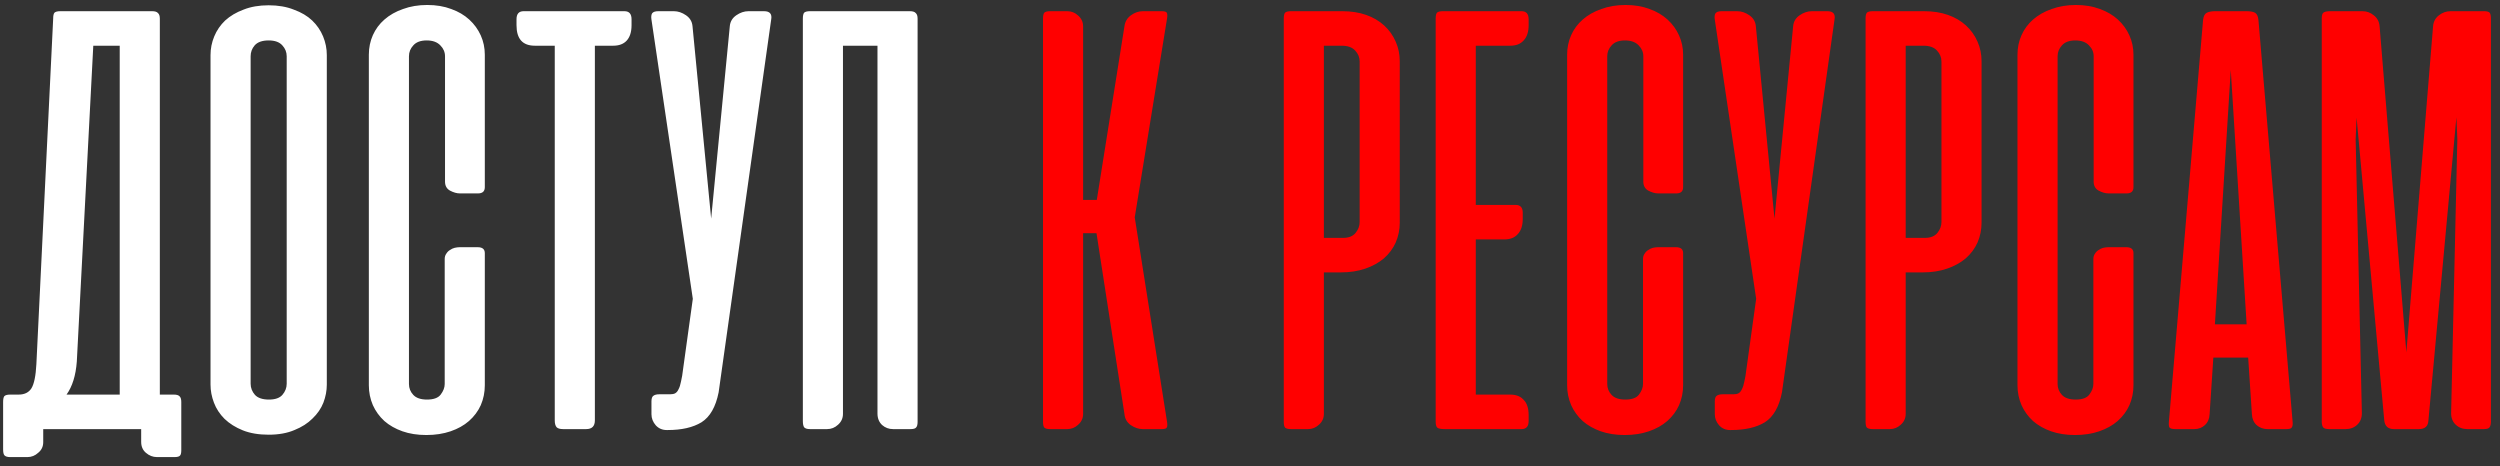 <?xml version="1.0" encoding="UTF-8"?> <svg xmlns="http://www.w3.org/2000/svg" width="134" height="25" viewBox="0 0 134 25" fill="none"><rect x="0" y="0" width="134" height="25" fill="#333333" stroke="none"/> <path d="M9.717 24.133C9.717 24.278 9.694 24.372 9.65 24.417C9.606 24.472 9.506 24.5 9.35 24.5H8.417C8.194 24.5 7.994 24.422 7.817 24.267C7.65 24.122 7.567 23.928 7.567 23.683V23H7.267H7.2H2.317V23.7C2.317 23.933 2.228 24.122 2.05 24.267C1.883 24.422 1.689 24.5 1.467 24.5H0.55C0.394 24.5 0.289 24.467 0.233 24.4C0.189 24.344 0.167 24.239 0.167 24.083V21.55C0.167 21.394 0.189 21.289 0.233 21.233C0.289 21.178 0.394 21.15 0.55 21.15H1C1.311 21.15 1.539 21.039 1.683 20.817C1.828 20.583 1.917 20.15 1.95 19.517L2.85 1C2.85 0.844 2.872 0.739 2.917 0.683C2.972 0.628 3.078 0.6 3.233 0.6H8.15C8.306 0.6 8.411 0.633 8.467 0.7C8.533 0.756 8.567 0.856 8.567 1V21.15H9.317C9.472 21.15 9.578 21.183 9.633 21.25C9.689 21.306 9.717 21.406 9.717 21.55V24.133ZM4.117 19.383C4.061 20.128 3.878 20.717 3.567 21.15H6.417V2.45H5L4.117 19.383ZM11.284 2.95C11.284 2.606 11.35 2.272 11.484 1.95C11.617 1.628 11.812 1.344 12.067 1.1C12.334 0.856 12.662 0.661 13.05 0.517C13.439 0.361 13.889 0.283 14.4 0.283C14.912 0.283 15.361 0.361 15.75 0.517C16.15 0.661 16.478 0.856 16.734 1.1C16.989 1.344 17.184 1.628 17.317 1.95C17.45 2.272 17.517 2.606 17.517 2.95V20.617C17.517 20.939 17.456 21.261 17.334 21.583C17.212 21.894 17.017 22.178 16.75 22.433C16.495 22.689 16.173 22.894 15.784 23.05C15.395 23.217 14.934 23.3 14.4 23.3C13.867 23.3 13.406 23.222 13.017 23.067C12.628 22.911 12.3 22.706 12.034 22.45C11.778 22.194 11.589 21.906 11.467 21.583C11.345 21.261 11.284 20.939 11.284 20.617V2.95ZM13.434 20.567C13.434 20.789 13.511 20.989 13.667 21.167C13.823 21.333 14.073 21.417 14.417 21.417C14.75 21.417 14.989 21.333 15.134 21.167C15.289 20.989 15.367 20.789 15.367 20.567V3.017C15.367 2.794 15.289 2.6 15.134 2.433C14.978 2.256 14.734 2.167 14.4 2.167C14.056 2.167 13.806 2.256 13.65 2.433C13.506 2.6 13.434 2.794 13.434 3.017V20.567ZM22.903 0.267C23.381 0.267 23.808 0.339 24.186 0.483C24.564 0.617 24.886 0.806 25.153 1.05C25.42 1.294 25.625 1.578 25.77 1.9C25.914 2.222 25.986 2.567 25.986 2.933V10.033C25.986 10.256 25.864 10.367 25.62 10.367H24.653C24.486 10.367 24.308 10.317 24.12 10.217C23.942 10.117 23.853 9.956 23.853 9.733V3.017C23.853 2.794 23.77 2.6 23.603 2.433C23.436 2.256 23.192 2.167 22.87 2.167C22.547 2.167 22.308 2.256 22.153 2.433C21.997 2.6 21.92 2.794 21.92 3.017V20.583C21.92 20.806 21.997 21 22.153 21.167C22.308 21.333 22.553 21.417 22.886 21.417C23.242 21.417 23.486 21.328 23.62 21.15C23.764 20.961 23.836 20.772 23.836 20.583V13.883C23.836 13.772 23.864 13.678 23.92 13.6C23.975 13.511 24.042 13.444 24.12 13.4C24.197 13.344 24.281 13.306 24.37 13.283C24.47 13.261 24.558 13.25 24.636 13.25H25.603C25.858 13.25 25.986 13.356 25.986 13.567V20.65C25.986 21.028 25.914 21.383 25.77 21.717C25.625 22.039 25.414 22.322 25.136 22.567C24.87 22.8 24.542 22.983 24.153 23.117C23.764 23.25 23.331 23.317 22.853 23.317C22.375 23.317 21.947 23.25 21.57 23.117C21.192 22.983 20.87 22.8 20.603 22.567C20.336 22.322 20.131 22.039 19.986 21.717C19.842 21.383 19.77 21.028 19.77 20.65V2.933C19.77 2.556 19.842 2.206 19.986 1.883C20.131 1.561 20.336 1.283 20.603 1.05C20.881 0.806 21.214 0.617 21.603 0.483C21.992 0.339 22.425 0.267 22.903 0.267ZM33.468 0.6C33.724 0.6 33.851 0.744 33.851 1.033V1.35C33.851 1.717 33.762 1.994 33.585 2.183C33.418 2.361 33.179 2.45 32.868 2.45H31.885V22.533C31.885 22.844 31.729 23 31.418 23H30.185C30.018 23 29.901 22.967 29.835 22.9C29.768 22.822 29.735 22.7 29.735 22.533V2.45H28.668C28.012 2.45 27.685 2.083 27.685 1.35V1.033C27.685 0.744 27.812 0.6 28.068 0.6H33.468ZM38.518 21.033C38.363 21.811 38.057 22.344 37.602 22.633C37.146 22.911 36.541 23.05 35.785 23.05H35.735C35.502 23.05 35.307 22.967 35.152 22.8C34.996 22.622 34.918 22.422 34.918 22.2V21.517C34.918 21.361 34.952 21.261 35.018 21.217C35.085 21.161 35.196 21.133 35.352 21.133H35.918C36.029 21.133 36.118 21.117 36.185 21.083C36.263 21.039 36.324 20.967 36.368 20.867C36.424 20.767 36.468 20.628 36.502 20.45C36.546 20.272 36.585 20.039 36.618 19.75L37.135 16.017L34.918 1.05C34.896 0.906 34.907 0.794 34.952 0.717C35.007 0.639 35.118 0.6 35.285 0.6H36.118C36.341 0.6 36.557 0.672 36.768 0.817C36.979 0.961 37.096 1.156 37.118 1.4L38.118 11.717L39.118 1.4C39.141 1.156 39.257 0.961 39.468 0.817C39.679 0.672 39.896 0.6 40.118 0.6H40.952C41.263 0.6 41.391 0.75 41.335 1.05L38.518 21.033ZM49.183 22.617C49.183 22.761 49.156 22.861 49.1 22.917C49.056 22.972 48.956 23 48.8 23H47.867C47.644 23 47.45 22.928 47.283 22.783C47.117 22.628 47.033 22.422 47.033 22.167V2.45H45.183V22.183C45.183 22.417 45.094 22.611 44.917 22.767C44.75 22.922 44.556 23 44.333 23H43.417C43.261 23 43.156 22.967 43.1 22.9C43.056 22.833 43.033 22.722 43.033 22.567V1C43.033 0.844 43.056 0.739 43.1 0.683C43.156 0.628 43.261 0.6 43.417 0.6H48.767C48.922 0.6 49.028 0.633 49.083 0.7C49.15 0.756 49.183 0.856 49.183 1V22.617Z" fill="white"></path> <path d="M58.772 12.5H58.055V22.183C58.055 22.417 57.966 22.611 57.788 22.767C57.622 22.922 57.427 23 57.205 23H56.288C56.133 23 56.027 22.972 55.972 22.917C55.927 22.861 55.905 22.756 55.905 22.6V1C55.905 0.844 55.927 0.739 55.972 0.683C56.027 0.628 56.133 0.6 56.288 0.6H57.205C57.427 0.6 57.622 0.678 57.788 0.833C57.966 0.989 58.055 1.183 58.055 1.417V10.717H58.788L60.272 1.4C60.305 1.156 60.422 0.961 60.622 0.817C60.822 0.672 61.033 0.6 61.255 0.6H62.255C62.422 0.6 62.516 0.628 62.538 0.683C62.572 0.739 62.577 0.839 62.555 0.983L60.822 11.65L62.555 22.617C62.577 22.761 62.572 22.861 62.538 22.917C62.516 22.972 62.422 23 62.255 23H61.255C61.033 23 60.816 22.928 60.605 22.783C60.405 22.639 60.294 22.444 60.272 22.2L58.772 12.5ZM70.96 14.6V22.183C70.96 22.417 70.871 22.611 70.693 22.767C70.527 22.922 70.332 23 70.11 23H69.193C69.038 23 68.932 22.972 68.877 22.917C68.832 22.861 68.81 22.756 68.81 22.6V1C68.81 0.844 68.832 0.739 68.877 0.683C68.932 0.628 69.038 0.6 69.193 0.6H71.943C72.421 0.6 72.849 0.667 73.227 0.8C73.604 0.933 73.927 1.122 74.193 1.367C74.46 1.611 74.666 1.9 74.81 2.233C74.954 2.556 75.027 2.906 75.027 3.283V11.933C75.027 12.311 74.954 12.667 74.81 13C74.666 13.322 74.454 13.606 74.177 13.85C73.899 14.083 73.566 14.267 73.177 14.4C72.788 14.533 72.354 14.6 71.877 14.6H70.96ZM71.993 12.75C72.293 12.75 72.516 12.661 72.66 12.483C72.804 12.306 72.877 12.111 72.877 11.9V3.3C72.877 3.078 72.799 2.883 72.643 2.717C72.488 2.539 72.243 2.45 71.91 2.45H70.96V12.75H71.993ZM81.552 0.6C81.808 0.6 81.935 0.744 81.935 1.033V1.35C81.935 1.706 81.847 1.978 81.669 2.167C81.502 2.356 81.263 2.45 80.952 2.45H79.102V10.983H81.235C81.491 10.983 81.619 11.122 81.619 11.4V11.733C81.619 12.089 81.53 12.361 81.352 12.55C81.185 12.739 80.947 12.833 80.635 12.833H79.102V21.15H80.952C81.263 21.15 81.502 21.244 81.669 21.433C81.847 21.611 81.935 21.883 81.935 22.25V22.567C81.935 22.856 81.808 23 81.552 23H77.435C77.224 23 77.091 22.972 77.035 22.917C76.98 22.861 76.952 22.756 76.952 22.6V1C76.952 0.844 76.974 0.739 77.019 0.683C77.074 0.628 77.18 0.6 77.335 0.6H81.552ZM87.132 0.267C87.609 0.267 88.037 0.339 88.415 0.483C88.793 0.617 89.115 0.806 89.382 1.05C89.648 1.294 89.854 1.578 89.998 1.9C90.143 2.222 90.215 2.567 90.215 2.933V10.033C90.215 10.256 90.093 10.367 89.848 10.367H88.882C88.715 10.367 88.537 10.317 88.348 10.217C88.171 10.117 88.082 9.956 88.082 9.733V3.017C88.082 2.794 87.998 2.6 87.832 2.433C87.665 2.256 87.421 2.167 87.098 2.167C86.776 2.167 86.537 2.256 86.382 2.433C86.226 2.6 86.148 2.794 86.148 3.017V20.583C86.148 20.806 86.226 21 86.382 21.167C86.537 21.333 86.782 21.417 87.115 21.417C87.471 21.417 87.715 21.328 87.848 21.15C87.993 20.961 88.065 20.772 88.065 20.583V13.883C88.065 13.772 88.093 13.678 88.148 13.6C88.204 13.511 88.271 13.444 88.348 13.4C88.426 13.344 88.509 13.306 88.598 13.283C88.698 13.261 88.787 13.25 88.865 13.25H89.832C90.087 13.25 90.215 13.356 90.215 13.567V20.65C90.215 21.028 90.143 21.383 89.998 21.717C89.854 22.039 89.643 22.322 89.365 22.567C89.098 22.8 88.771 22.983 88.382 23.117C87.993 23.25 87.559 23.317 87.082 23.317C86.604 23.317 86.176 23.25 85.798 23.117C85.421 22.983 85.098 22.8 84.832 22.567C84.565 22.322 84.359 22.039 84.215 21.717C84.071 21.383 83.998 21.028 83.998 20.65V2.933C83.998 2.556 84.071 2.206 84.215 1.883C84.359 1.561 84.565 1.283 84.832 1.05C85.109 0.806 85.443 0.617 85.832 0.483C86.221 0.339 86.654 0.267 87.132 0.267ZM95.513 21.033C95.358 21.811 95.052 22.344 94.597 22.633C94.141 22.911 93.536 23.05 92.78 23.05H92.73C92.497 23.05 92.302 22.967 92.147 22.8C91.991 22.622 91.913 22.422 91.913 22.2V21.517C91.913 21.361 91.947 21.261 92.013 21.217C92.08 21.161 92.191 21.133 92.347 21.133H92.913C93.024 21.133 93.113 21.117 93.18 21.083C93.258 21.039 93.319 20.967 93.363 20.867C93.419 20.767 93.463 20.628 93.497 20.45C93.541 20.272 93.58 20.039 93.613 19.75L94.13 16.017L91.913 1.05C91.891 0.906 91.902 0.794 91.947 0.717C92.002 0.639 92.113 0.6 92.28 0.6H93.113C93.336 0.6 93.552 0.672 93.763 0.817C93.974 0.961 94.091 1.156 94.113 1.4L95.113 11.717L96.113 1.4C96.136 1.156 96.252 0.961 96.463 0.817C96.674 0.672 96.891 0.6 97.113 0.6H97.947C98.258 0.6 98.386 0.75 98.33 1.05L95.513 21.033ZM102.145 14.6V22.183C102.145 22.417 102.056 22.611 101.878 22.767C101.712 22.922 101.517 23 101.295 23H100.378C100.223 23 100.117 22.972 100.062 22.917C100.017 22.861 99.995 22.756 99.995 22.6V1C99.995 0.844 100.017 0.739 100.062 0.683C100.117 0.628 100.223 0.6 100.378 0.6H103.128C103.606 0.6 104.034 0.667 104.412 0.8C104.789 0.933 105.112 1.122 105.378 1.367C105.645 1.611 105.851 1.9 105.995 2.233C106.139 2.556 106.212 2.906 106.212 3.283V11.933C106.212 12.311 106.139 12.667 105.995 13C105.851 13.322 105.639 13.606 105.362 13.85C105.084 14.083 104.751 14.267 104.362 14.4C103.973 14.533 103.539 14.6 103.062 14.6H102.145ZM103.178 12.75C103.478 12.75 103.701 12.661 103.845 12.483C103.989 12.306 104.062 12.111 104.062 11.9V3.3C104.062 3.078 103.984 2.883 103.828 2.717C103.673 2.539 103.428 2.45 103.095 2.45H102.145V12.75H103.178ZM111.27 0.267C111.748 0.267 112.176 0.339 112.554 0.483C112.932 0.617 113.254 0.806 113.52 1.05C113.787 1.294 113.993 1.578 114.137 1.9C114.282 2.222 114.354 2.567 114.354 2.933V10.033C114.354 10.256 114.232 10.367 113.987 10.367H113.02C112.854 10.367 112.676 10.317 112.487 10.217C112.309 10.117 112.22 9.956 112.22 9.733V3.017C112.22 2.794 112.137 2.6 111.97 2.433C111.804 2.256 111.559 2.167 111.237 2.167C110.915 2.167 110.676 2.256 110.52 2.433C110.365 2.6 110.287 2.794 110.287 3.017V20.583C110.287 20.806 110.365 21 110.52 21.167C110.676 21.333 110.92 21.417 111.254 21.417C111.609 21.417 111.854 21.328 111.987 21.15C112.132 20.961 112.204 20.772 112.204 20.583V13.883C112.204 13.772 112.232 13.678 112.287 13.6C112.343 13.511 112.409 13.444 112.487 13.4C112.565 13.344 112.648 13.306 112.737 13.283C112.837 13.261 112.926 13.25 113.004 13.25H113.97C114.226 13.25 114.354 13.356 114.354 13.567V20.65C114.354 21.028 114.282 21.383 114.137 21.717C113.993 22.039 113.782 22.322 113.504 22.567C113.237 22.8 112.909 22.983 112.52 23.117C112.132 23.25 111.698 23.317 111.22 23.317C110.743 23.317 110.315 23.25 109.937 23.117C109.559 22.983 109.237 22.8 108.97 22.567C108.704 22.322 108.498 22.039 108.354 21.717C108.209 21.383 108.137 21.028 108.137 20.65V2.933C108.137 2.556 108.209 2.206 108.354 1.883C108.498 1.561 108.704 1.283 108.97 1.05C109.248 0.806 109.582 0.617 109.97 0.483C110.359 0.339 110.793 0.267 111.27 0.267ZM122.885 22.617C122.897 22.761 122.88 22.861 122.835 22.917C122.802 22.972 122.708 23 122.552 23H121.535C121.313 23 121.119 22.928 120.952 22.783C120.797 22.639 120.713 22.444 120.702 22.2L120.502 19.167H118.635L118.435 22.2C118.424 22.444 118.341 22.639 118.185 22.783C118.03 22.928 117.841 23 117.619 23H116.602C116.435 23 116.33 22.972 116.285 22.917C116.252 22.861 116.241 22.761 116.252 22.617L118.085 1.067C118.108 0.867 118.174 0.739 118.285 0.683C118.397 0.628 118.547 0.6 118.735 0.6H120.419C120.619 0.6 120.769 0.628 120.869 0.683C120.969 0.739 121.03 0.867 121.052 1.067L122.885 22.617ZM118.719 17.383H120.419L119.569 3.75L118.719 17.383ZM126.313 6.3L126.263 7.467L126.596 22.15C126.596 22.406 126.513 22.611 126.346 22.767C126.18 22.922 125.974 23 125.73 23H124.846C124.691 23 124.585 22.972 124.53 22.917C124.474 22.85 124.446 22.744 124.446 22.6V0.983C124.446 0.828 124.474 0.728 124.53 0.683C124.585 0.628 124.713 0.6 124.913 0.6H126.63C126.852 0.6 127.052 0.672 127.23 0.817C127.418 0.961 127.524 1.156 127.546 1.4L128.98 18.883L130.413 1.4C130.435 1.156 130.541 0.961 130.73 0.817C130.918 0.672 131.124 0.6 131.346 0.6H133.146C133.302 0.6 133.402 0.628 133.446 0.683C133.491 0.739 133.513 0.839 133.513 0.983V22.6C133.513 22.744 133.485 22.85 133.43 22.917C133.385 22.972 133.285 23 133.13 23H132.246C132.002 23 131.796 22.922 131.63 22.767C131.463 22.611 131.38 22.406 131.38 22.15L131.713 7.467L131.663 6.283L130.163 22.533C130.152 22.844 129.98 23 129.646 23H128.313C128.002 23 127.83 22.844 127.796 22.533L126.313 6.3Z" fill="#FF0000"></path> </svg> 